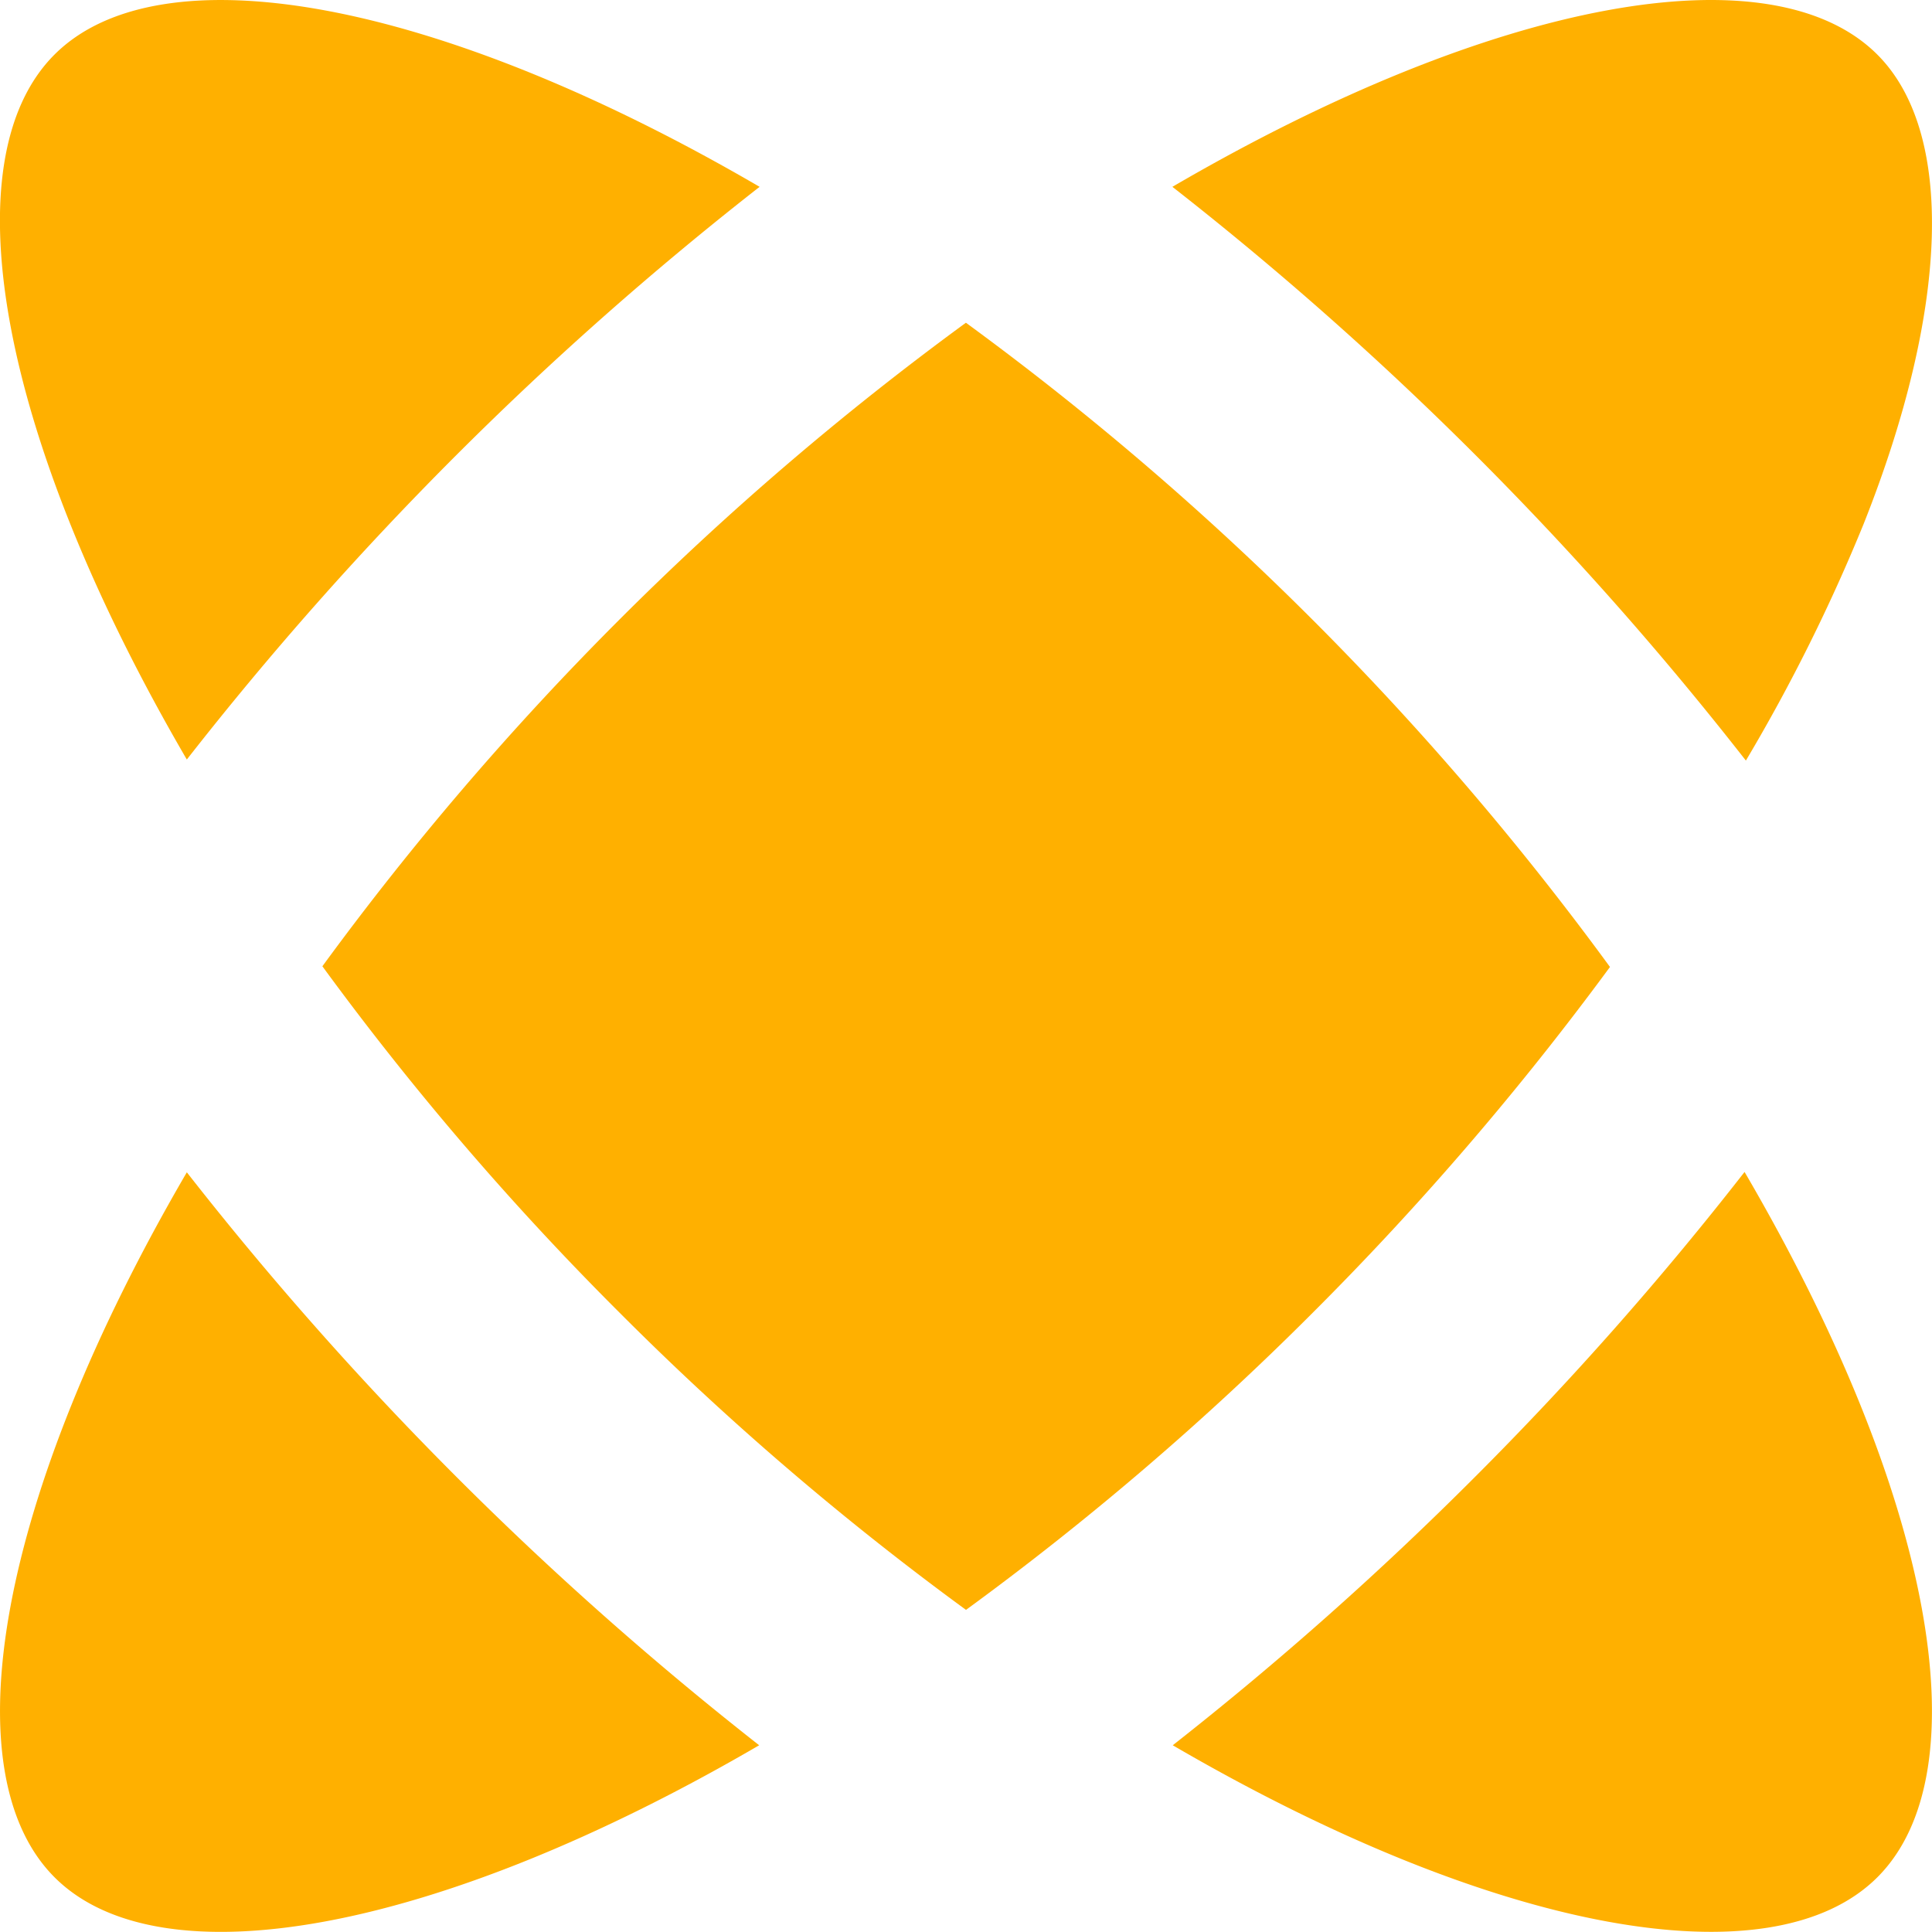 <svg xmlns="http://www.w3.org/2000/svg" width="21.82" height="21.819" viewBox="0 0 21.82 21.819">
  <g id="Group_3488" data-name="Group 3488" transform="translate(0)">
    <path id="Path_1922" data-name="Path 1922" d="M114.156,38.942A33.172,33.172,0,0,0,118.07,42.3a33.245,33.245,0,0,0,3.914-3.354,33.926,33.926,0,0,0,3.359-3.907,33.516,33.516,0,0,0-7.274-7.276,33.518,33.518,0,0,0-7.268,7.268A33.188,33.188,0,0,0,114.156,38.942Z" transform="translate(-107.16 -24.118)" fill="#ffb000"/>
    <path id="Path_1923" data-name="Path 1923" d="M114.505,24.994c-3.647-2.126-6.769-2.686-7.963-1.494s-.632,4.315,1.494,7.962a37.622,37.622,0,0,1,6.469-6.468Z" transform="translate(-105.926 -22.884)" fill="#ffb000"/>
    <path id="Path_1924" data-name="Path 1924" d="M123.655,24.994a37.663,37.663,0,0,1,6.477,6.48,20.02,20.02,0,0,0,1.33-2.673c.971-2.444,1.029-4.426.155-5.3C130.424,22.307,127.3,22.868,123.655,24.994Z" transform="translate(-110.414 -22.884)" fill="#ffb000"/>
    <path id="Path_1925" data-name="Path 1925" d="M108.036,40.612c-2.126,3.647-2.686,6.769-1.494,7.962s4.313.633,7.958-1.491a37.93,37.93,0,0,1-6.464-6.471Z" transform="translate(-105.926 -27.372)" fill="#ffb000"/>
    <path id="Path_1926" data-name="Path 1926" d="M123.661,47.082c3.644,2.124,6.764,2.683,7.958,1.491s.632-4.318-1.5-7.966a37.231,37.231,0,0,1-3.035,3.435A37.919,37.919,0,0,1,123.661,47.082Z" transform="translate(-110.416 -27.371)" fill="#ffb000"/>
  </g>
</svg>
